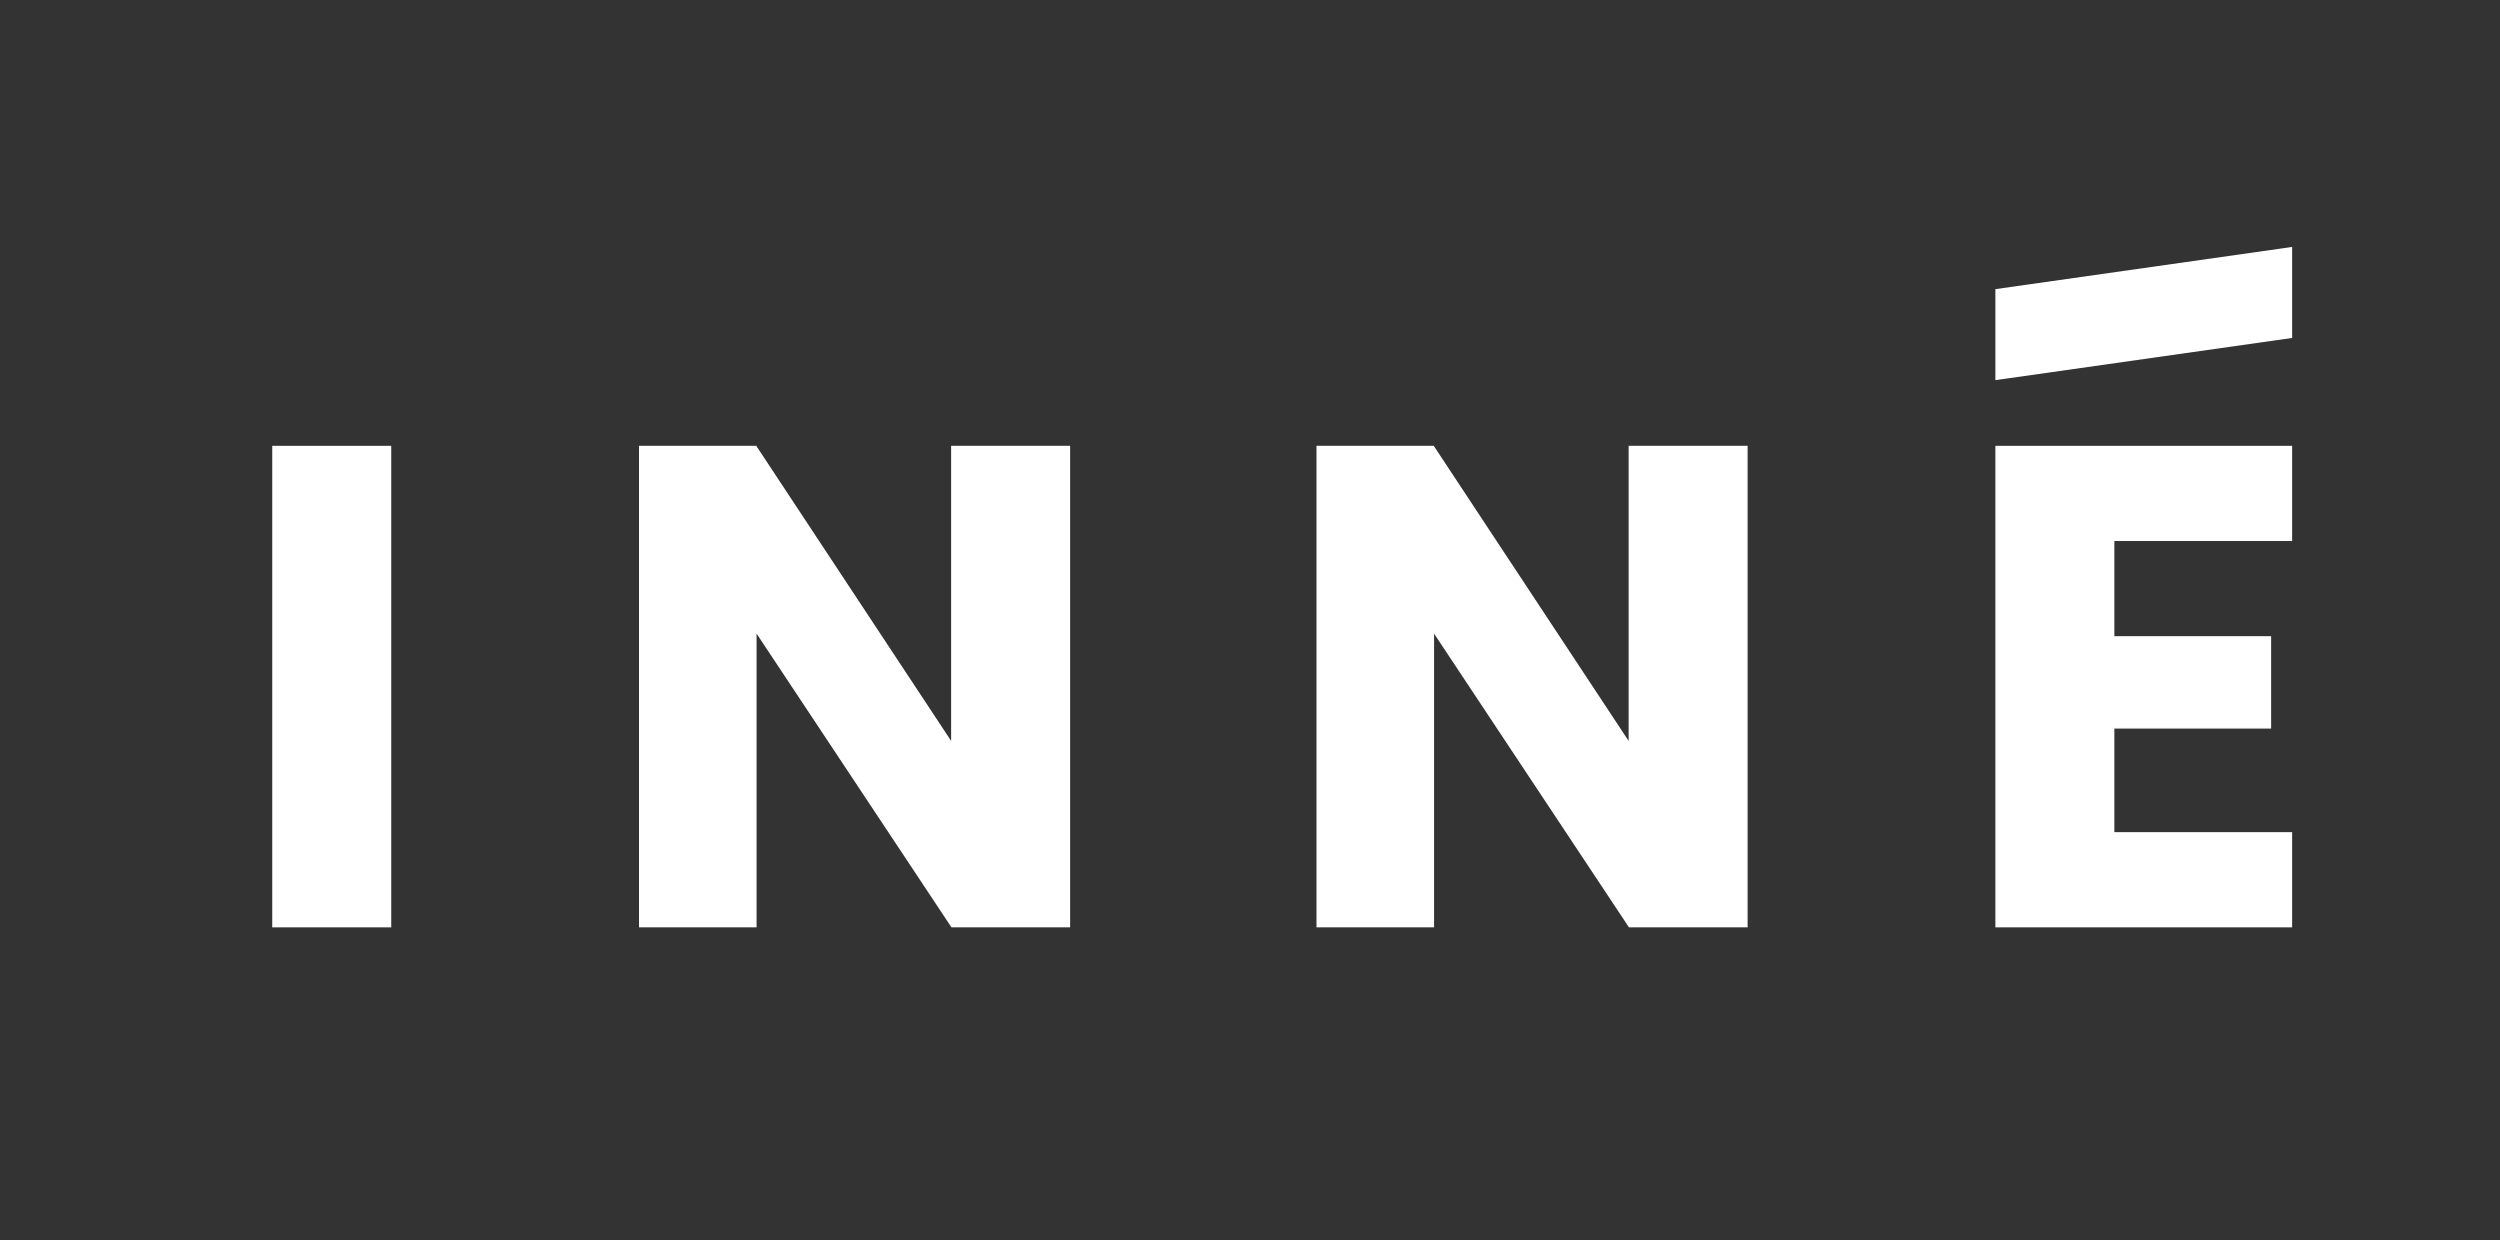 <svg width="1786" height="886" viewBox="0 0 1786 886" fill="none" xmlns="http://www.w3.org/2000/svg">
<rect x="0" y="0" width="1786" height="886" fill="#333333" stroke="none"/>
<path d="M1637 241L1426 271V207L1637 177V241Z" fill="white" stroke="white"/>
<path d="M1637 319H1426V662H1637V595H1510V520H1622V455H1510V386H1637V319Z" fill="white" stroke="white"/>
<path d="M457 319V662H540V451L680 662H764V319H680V531L540 319H457Z" fill="white" stroke="white"/>
<path d="M941 319V662H1024V451L1164 662H1248V319H1164V531L1024 319H941Z" fill="white" stroke="white"/>
<path d="M279 319H195V662H279V319Z" fill="white" stroke="white"/>
</svg>
